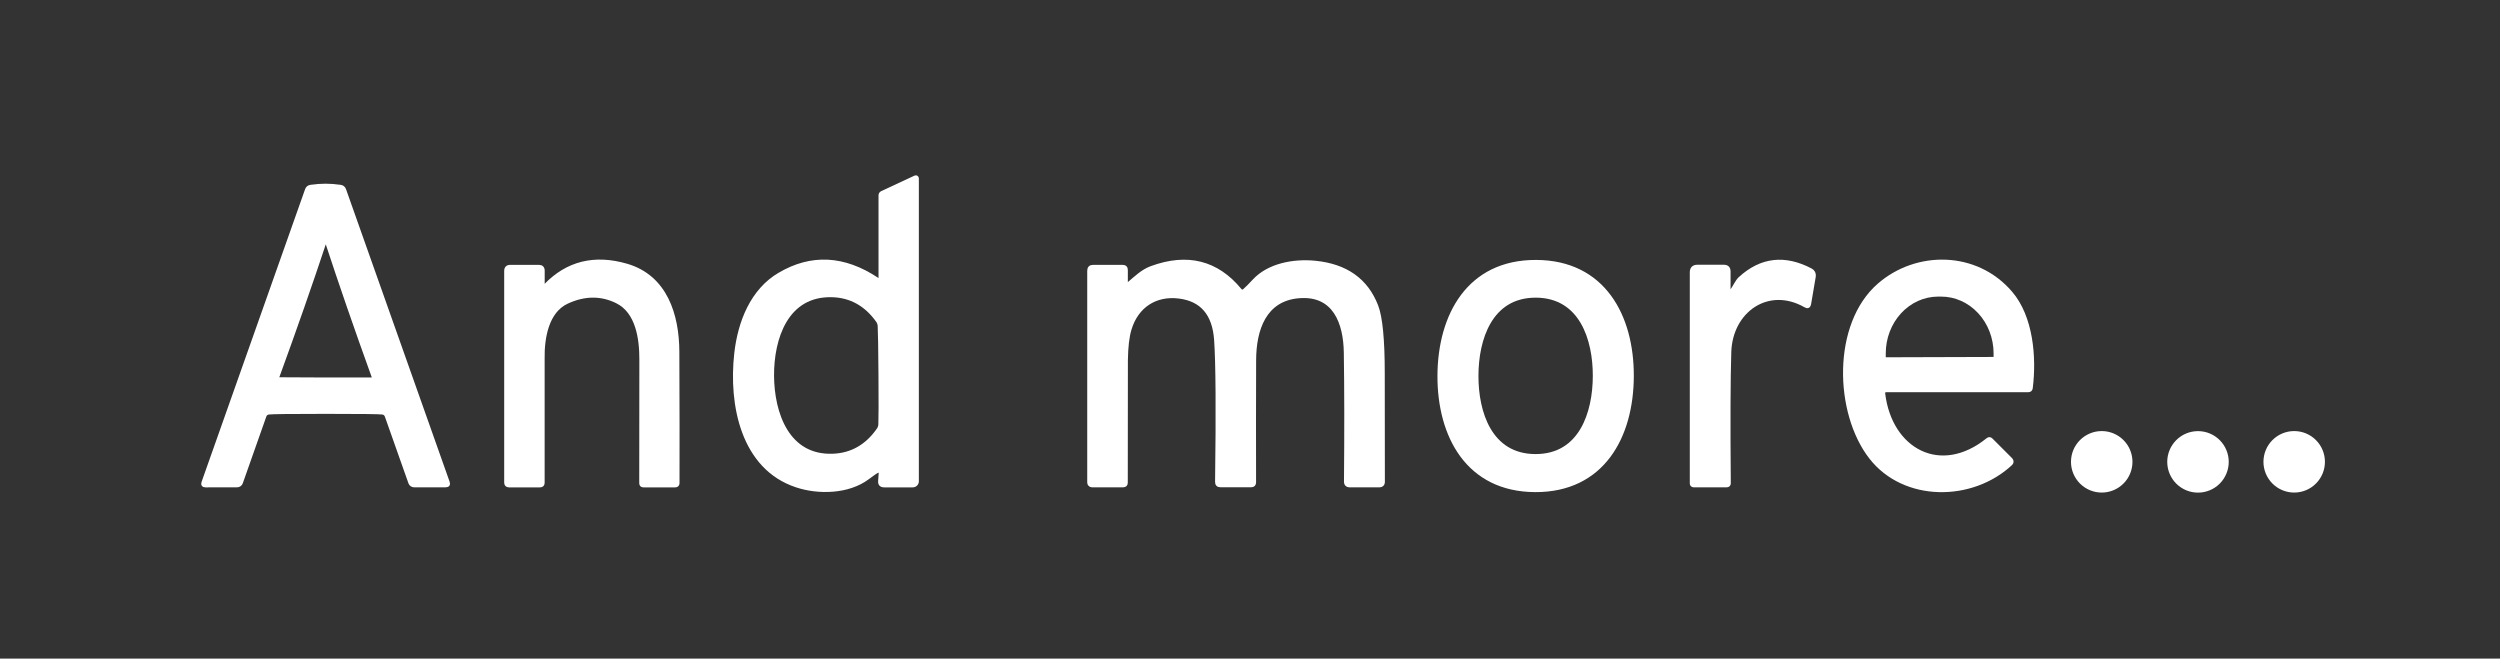 <?xml version="1.0" encoding="UTF-8"?> <svg xmlns="http://www.w3.org/2000/svg" width="1450" height="382" viewBox="0 0 1450 382" fill="none"><rect x="0" y="0" width="1450" height="382" fill="#333333" stroke="none"/><g clip-path="url(#clip0_26_1730)"><path d="M510.64 274.36L510.316 278.99C510.187 280.781 511.018 281.677 512.808 281.677H529.412C530.082 281.677 530.724 281.411 531.197 280.937C531.671 280.464 531.937 279.821 531.937 279.152V103.432C531.938 103.305 531.908 103.18 531.847 103.068C531.787 102.957 531.699 102.862 531.592 102.794C531.485 102.726 531.363 102.686 531.236 102.679C531.109 102.672 530.983 102.697 530.869 102.752L511.481 111.784C511.201 111.918 510.965 112.132 510.799 112.401C510.633 112.67 510.544 112.984 510.543 113.305V161.088C510.543 162.447 509.971 162.75 508.827 161.994C489.494 149.131 470.56 148.171 452.025 159.113C436.263 168.372 428.916 186.695 426.877 204.953C423.51 234.833 430.728 271.317 461.897 281.677C474.649 285.95 491.997 285.594 503.293 277.145C506.443 274.792 508.266 273.53 508.763 273.357C510.101 272.882 510.726 273.217 510.64 274.36Z" stroke="white" stroke-width="2"></path><path d="M188.856 239.042C209.204 239.042 220.208 239.171 221.87 239.43C223.013 239.603 223.779 240.229 224.168 241.308L237.858 280.026C238.031 280.5 238.347 280.909 238.764 281.199C239.181 281.488 239.678 281.644 240.189 281.644H258.476C259.835 281.644 260.288 281.008 259.835 279.734L199.764 110.1C199.375 108.978 198.598 108.341 197.433 108.19C194.391 107.759 191.521 107.543 188.824 107.543C186.127 107.543 183.257 107.759 180.215 108.19C179.049 108.341 178.273 108.978 177.884 110.1L117.877 279.767C117.424 281.04 117.877 281.677 119.237 281.677L137.524 281.644C138.034 281.644 138.532 281.488 138.948 281.199C139.365 280.909 139.681 280.5 139.854 280.026L153.512 241.308C153.901 240.229 154.667 239.603 155.81 239.43C157.472 239.171 168.487 239.042 188.856 239.042Z" stroke="white" stroke-width="2"></path><path d="M653.148 163.515V156.652C653.148 155.293 652.468 154.613 651.109 154.613H634.019C632.401 154.613 631.592 155.422 631.592 157.041V279.896C631.592 280.359 631.776 280.804 632.104 281.132C632.431 281.46 632.876 281.644 633.34 281.644H651.4C652.565 281.644 653.137 281.072 653.115 279.928C653.115 235.232 653.137 211.524 653.18 208.805C653.288 201.143 654 195.154 655.316 190.838C659.297 177.662 670.107 170.443 683.863 172.159C697.047 173.799 704.157 182.141 705.192 197.183C706.12 210.672 706.303 238.102 705.742 279.475C705.721 280.899 706.433 281.612 707.879 281.612H725.68C726.91 281.612 727.525 280.997 727.525 279.766C727.46 256.631 727.471 232.988 727.557 208.837C727.622 191.291 733.351 173.551 753.482 171.965C774.067 170.314 780.152 187.374 780.411 204.435C780.735 225.153 780.767 250.232 780.508 279.669C780.508 280.193 780.716 280.695 781.086 281.066C781.457 281.436 781.959 281.644 782.482 281.644H800.316C800.823 281.644 801.308 281.443 801.666 281.085C802.025 280.726 802.226 280.241 802.226 279.734C802.204 264.756 802.183 243.692 802.161 216.542C802.161 197.032 800.899 184.007 798.374 177.468C792.57 162.469 780.767 154.062 762.966 152.25C750.149 150.955 735.843 153.771 727.492 162.674C725.033 165.328 723.134 167.238 721.796 168.404C720.868 169.224 720.005 169.159 719.207 168.209C705.786 151.958 688.653 147.653 667.809 155.293C662.631 157.17 658.585 161.185 654.863 164.325C653.719 165.317 653.148 165.048 653.148 163.515Z" stroke="white" stroke-width="2"></path><path d="M834.721 217.87C834.591 252.897 851.292 284.266 890.423 284.428C929.554 284.558 946.481 253.35 946.61 218.291C946.772 183.263 930.071 151.894 890.941 151.764C851.81 151.602 834.883 182.842 834.721 217.87Z" stroke="white" stroke-width="2"></path><path d="M1002.73 167.919V157.495C1002.73 155.531 1001.76 154.549 999.821 154.549H984.511C982.224 154.549 981.081 155.693 981.081 157.98V280.479C981.081 280.788 981.207 281.085 981.431 281.303C981.656 281.522 981.96 281.645 982.278 281.645H1001.6C1001.77 281.645 1001.94 281.611 1002.09 281.546C1002.25 281.48 1002.39 281.384 1002.5 281.264C1002.62 281.143 1002.71 281 1002.78 280.843C1002.84 280.686 1002.87 280.518 1002.86 280.35C1002.56 245.301 1002.66 219.888 1003.15 204.112C1003.93 180.156 1025.62 165.038 1047.14 177.372C1048.41 178.106 1049.18 177.749 1049.44 176.303L1052.16 160.279C1052.28 159.569 1052.17 158.839 1051.86 158.194C1051.55 157.549 1051.04 157.021 1050.41 156.685C1035.18 148.635 1021.43 150.233 1009.17 161.477C1007.49 162.998 1005.94 166.43 1004.48 168.469C1003.32 170.088 1002.73 169.904 1002.73 167.919Z" stroke="white" stroke-width="2"></path><path d="M1094.1 226.481H1176.38C1177.33 226.481 1177.87 226.006 1178 225.056C1180.23 207.316 1178.32 183.91 1166.28 169.86C1146.18 146.325 1111.58 146.325 1089.83 165.231C1063.52 188.054 1064.84 239.397 1085.01 265.328C1104.43 290.288 1143.72 290.093 1166.34 268.954C1166.51 268.799 1166.64 268.612 1166.73 268.405C1166.83 268.197 1166.87 267.973 1166.88 267.747C1166.88 267.52 1166.84 267.295 1166.75 267.085C1166.67 266.875 1166.54 266.685 1166.38 266.526L1154.89 255.033C1154.26 254.408 1153.6 254.364 1152.91 254.904C1125.47 277.144 1096.37 261.055 1092.42 228.358C1092.27 227.106 1092.83 226.481 1094.1 226.481Z" stroke="white" stroke-width="2"></path><path d="M314.922 165.102V157.009C314.922 155.412 314.124 154.613 312.527 154.613H295.956C294.273 154.613 293.431 155.455 293.431 157.138V279.896C293.431 281.083 294.025 281.677 295.211 281.677H313.207C314.329 281.677 314.89 281.127 314.89 280.026C314.911 233.884 314.911 209.895 314.89 208.061C314.696 196.148 317.188 180.609 328.872 175.202C338.97 170.541 348.594 170.444 357.743 174.911C369.847 180.803 371.886 196.73 371.822 208.838C371.735 244.319 371.714 268.123 371.757 280.252C371.757 281.202 372.232 281.677 373.181 281.677H391.63C392.622 281.677 393.119 281.18 393.119 280.188C393.183 261.951 393.151 236.549 393.022 203.982C392.924 182.713 386.16 160.57 363.471 153.933C344.764 148.495 329.034 152.401 316.282 165.652C316.175 165.773 316.034 165.858 315.877 165.896C315.72 165.933 315.556 165.92 315.407 165.86C315.257 165.799 315.13 165.694 315.044 165.558C314.957 165.422 314.914 165.263 314.922 165.102Z" stroke="white" stroke-width="2"></path><path d="M1235.83 267.853C1235.83 263.389 1234.06 259.107 1230.9 255.95C1227.75 252.793 1223.47 251.02 1219 251.02C1214.54 251.02 1210.26 252.793 1207.1 255.95C1203.95 259.107 1202.17 263.389 1202.17 267.853C1202.17 272.318 1203.95 276.6 1207.1 279.757C1210.26 282.914 1214.54 284.687 1219 284.687C1223.47 284.687 1227.75 282.914 1230.9 279.757C1234.06 276.6 1235.83 272.318 1235.83 267.853Z" stroke="white" stroke-width="2"></path><path d="M1291.67 267.886C1291.67 263.421 1289.89 259.139 1286.74 255.982C1283.58 252.825 1279.3 251.052 1274.84 251.052C1270.37 251.052 1266.09 252.825 1262.93 255.982C1259.78 259.139 1258 263.421 1258 267.886C1258 272.35 1259.78 276.632 1262.93 279.789C1266.09 282.946 1270.37 284.72 1274.84 284.72C1279.3 284.72 1283.58 282.946 1286.74 279.789C1289.89 276.632 1291.67 272.35 1291.67 267.886Z" stroke="white" stroke-width="2"></path><path d="M1347.46 267.853C1347.46 263.389 1345.69 259.107 1342.53 255.95C1339.38 252.793 1335.1 251.02 1330.63 251.02C1326.17 251.02 1321.89 252.793 1318.73 255.95C1315.58 259.107 1313.8 263.389 1313.8 267.853C1313.8 272.318 1315.58 276.6 1318.73 279.757C1321.89 282.914 1326.17 284.687 1330.63 284.687C1335.1 284.687 1339.38 282.914 1342.53 279.757C1345.69 276.6 1347.46 272.318 1347.46 267.853Z" stroke="white" stroke-width="2"></path><path d="M447.947 218C448.109 239.657 456.718 265.232 483.193 264.163C494.047 263.71 502.807 258.682 509.475 249.078C510.067 248.204 510.403 247.173 510.446 246.099C510.597 242.495 510.618 232.988 510.51 217.579C510.403 202.169 510.252 192.652 510.057 189.026C509.99 187.957 509.631 186.937 509.022 186.08C502.225 176.562 493.4 171.663 482.546 171.383C456.071 170.67 447.817 196.342 447.947 218Z" stroke="white" stroke-width="2"></path><path d="M188.824 219.942C200.907 219.964 209.862 219.953 215.688 219.91C215.844 219.903 215.996 219.86 216.132 219.784C216.269 219.708 216.385 219.602 216.473 219.473C216.561 219.344 216.618 219.197 216.639 219.042C216.66 218.887 216.645 218.73 216.594 218.582C206.41 190.375 197.401 164.315 189.568 140.402C189.504 140.164 189.45 140.024 189.407 139.981C189.256 139.895 189.105 139.852 188.954 139.852C188.781 139.852 188.63 139.895 188.5 139.981C188.457 140.024 188.403 140.164 188.339 140.402C180.42 164.293 171.325 190.321 161.054 218.485C161.003 218.633 160.988 218.79 161.009 218.945C161.03 219.1 161.087 219.247 161.175 219.376C161.263 219.505 161.38 219.611 161.516 219.687C161.652 219.763 161.804 219.806 161.96 219.813C167.786 219.877 176.741 219.92 188.824 219.942Z" stroke="white" stroke-width="2"></path><path d="M856.503 217.935C856.439 239.139 864.271 264.325 890.585 264.358C916.898 264.422 924.796 239.236 924.828 218.064C924.893 196.892 917.06 171.706 890.747 171.642C864.433 171.609 856.536 196.763 856.503 217.935Z" stroke="white" stroke-width="2"></path><path d="M1093.88 208.223L1156.15 208.029C1156.3 208.029 1156.44 207.999 1156.58 207.943C1156.72 207.886 1156.84 207.802 1156.95 207.697C1157.05 207.592 1157.14 207.467 1157.2 207.329C1157.25 207.192 1157.28 207.045 1157.28 206.896V204.889C1157.27 200.427 1156.44 196.012 1154.85 191.895C1153.26 187.778 1150.93 184.04 1148 180.896C1145.07 177.751 1141.6 175.261 1137.79 173.567C1133.97 171.874 1129.88 171.011 1125.76 171.027H1124.01C1115.69 171.059 1107.72 174.664 1101.86 181.05C1095.99 187.436 1092.71 196.081 1092.74 205.083V207.09C1092.74 207.39 1092.86 207.679 1093.08 207.891C1093.29 208.104 1093.58 208.223 1093.88 208.223Z" stroke="white" stroke-width="2"></path><path d="M508.762 273.357C508.266 273.53 506.443 274.792 503.292 277.145C491.997 285.594 474.648 285.95 461.896 281.677C430.728 271.317 423.51 234.833 426.876 204.953C428.915 186.695 436.262 168.372 452.025 159.113C470.559 148.171 489.494 149.131 508.827 161.994C509.971 162.75 510.542 162.447 510.542 161.088V113.305C510.544 112.984 510.632 112.67 510.798 112.401C510.964 112.132 511.201 111.918 511.481 111.784L530.868 102.752C530.982 102.697 531.109 102.672 531.235 102.679C531.362 102.686 531.485 102.726 531.592 102.794C531.699 102.862 531.786 102.957 531.847 103.068C531.907 103.18 531.938 103.305 531.936 103.432V279.152C531.936 279.821 531.67 280.464 531.197 280.937C530.723 281.411 530.081 281.677 529.412 281.677H512.808C511.017 281.677 510.186 280.781 510.316 278.99L510.639 274.36C510.726 273.217 510.1 272.882 508.762 273.357ZM447.946 217.999C448.108 239.657 456.718 265.231 483.193 264.163C494.046 263.71 502.807 258.681 509.474 249.077C510.066 248.204 510.403 247.172 510.445 246.099C510.596 242.495 510.618 232.988 510.51 217.578C510.402 202.169 510.251 192.651 510.057 189.026C509.989 187.957 509.631 186.937 509.021 186.08C502.224 176.562 493.399 171.663 482.546 171.382C456.07 170.67 447.817 196.342 447.946 217.999Z" fill="white"></path><path d="M188.824 107.543C191.521 107.543 194.391 107.759 197.433 108.19C198.598 108.341 199.375 108.978 199.764 110.1L259.835 279.734C260.288 281.008 259.835 281.644 258.476 281.644H240.189C239.678 281.644 239.181 281.488 238.764 281.199C238.347 280.909 238.031 280.5 237.858 280.026L224.168 241.308C223.779 240.229 223.013 239.603 221.87 239.43C220.208 239.171 209.204 239.042 188.856 239.042C168.487 239.042 157.472 239.171 155.81 239.43C154.667 239.603 153.901 240.229 153.512 241.308L139.854 280.026C139.681 280.5 139.365 280.909 138.948 281.199C138.532 281.488 138.034 281.644 137.524 281.644L119.237 281.677C117.877 281.677 117.424 281.04 117.877 279.767L177.884 110.1C178.273 108.978 179.049 108.341 180.215 108.19C183.257 107.759 186.127 107.543 188.824 107.543ZM188.824 219.942C200.907 219.963 209.862 219.952 215.688 219.909C215.844 219.903 215.996 219.86 216.132 219.784C216.268 219.708 216.385 219.601 216.473 219.473C216.561 219.344 216.618 219.196 216.639 219.042C216.66 218.887 216.644 218.73 216.594 218.582C206.409 190.374 197.401 164.314 189.568 140.401C189.504 140.164 189.45 140.024 189.406 139.981C189.255 139.894 189.104 139.851 188.953 139.851C188.781 139.851 188.63 139.894 188.5 139.981C188.457 140.024 188.403 140.164 188.338 140.401C180.419 164.293 171.325 190.32 161.054 218.485C161.003 218.632 160.988 218.79 161.009 218.944C161.03 219.099 161.087 219.247 161.175 219.375C161.263 219.504 161.379 219.611 161.516 219.687C161.652 219.762 161.804 219.805 161.96 219.812C167.786 219.877 176.741 219.92 188.824 219.942Z" fill="white"></path><path d="M654.863 164.325C658.585 161.185 662.63 157.17 667.809 155.293C688.653 147.653 705.785 151.958 719.206 168.209C720.005 169.159 720.868 169.224 721.796 168.404C723.133 167.238 725.032 165.328 727.492 162.674C735.842 153.771 750.148 150.955 762.965 152.25C780.767 154.062 792.569 162.469 798.374 177.468C800.898 184.007 802.16 197.032 802.16 216.542C802.182 243.692 802.204 264.756 802.225 279.734C802.225 280.241 802.024 280.726 801.666 281.085C801.308 281.443 800.822 281.644 800.316 281.644H782.482C781.958 281.644 781.456 281.436 781.086 281.066C780.716 280.695 780.508 280.193 780.508 279.669C780.767 250.232 780.734 225.153 780.41 204.435C780.152 187.374 774.067 170.314 753.482 171.965C733.35 173.551 727.621 191.291 727.557 208.837C727.47 232.988 727.46 256.631 727.524 279.766C727.524 280.997 726.909 281.612 725.679 281.612H707.878C706.432 281.612 705.72 280.899 705.742 279.475C706.303 238.102 706.12 210.672 705.192 197.183C704.156 182.141 697.046 173.799 683.862 172.159C670.107 170.443 659.297 177.662 655.316 190.838C653.999 195.154 653.287 201.143 653.179 208.805C653.136 211.524 653.115 235.232 653.115 279.928C653.136 281.072 652.565 281.644 651.399 281.644H633.339C632.876 281.644 632.431 281.46 632.103 281.132C631.775 280.804 631.591 280.359 631.591 279.896V157.041C631.591 155.422 632.4 154.613 634.019 154.613H651.108C652.467 154.613 653.147 155.293 653.147 156.652V163.515C653.147 165.048 653.719 165.317 654.863 164.325Z" fill="white"></path><path d="M946.61 218.291C946.481 253.35 929.554 284.558 890.423 284.428C851.292 284.266 834.591 252.897 834.721 217.87C834.883 182.842 851.81 151.602 890.941 151.764C930.071 151.894 946.772 183.263 946.61 218.291ZM856.503 217.934C856.439 239.139 864.271 264.325 890.585 264.357C916.898 264.422 924.796 239.236 924.828 218.064C924.893 196.892 917.06 171.706 890.747 171.641C864.433 171.609 856.536 196.763 856.503 217.934Z" fill="white"></path><path d="M1004.48 168.468C1005.94 166.429 1007.49 162.997 1009.17 161.476C1021.43 150.232 1035.17 148.634 1050.41 156.685C1051.04 157.02 1051.55 157.548 1051.86 158.193C1052.17 158.838 1052.28 159.568 1052.16 160.278L1049.44 176.302C1049.18 177.748 1048.41 178.105 1047.14 177.371C1025.62 165.037 1003.93 180.155 1003.15 204.111C1002.66 219.887 1002.56 245.3 1002.86 280.349C1002.87 280.517 1002.84 280.685 1002.78 280.842C1002.71 280.999 1002.62 281.142 1002.5 281.263C1002.39 281.383 1002.25 281.479 1002.09 281.545C1001.94 281.61 1001.77 281.644 1001.6 281.644H982.278C981.96 281.644 981.655 281.521 981.431 281.302C981.206 281.084 981.08 280.787 981.08 280.478V157.979C981.08 155.692 982.224 154.548 984.511 154.548H999.82C1001.76 154.548 1002.73 155.53 1002.73 157.494V167.918C1002.73 169.903 1003.32 170.087 1004.48 168.468Z" fill="white"></path><path d="M1092.42 228.358C1096.37 261.055 1125.47 277.144 1152.91 254.904C1153.6 254.364 1154.26 254.408 1154.89 255.033L1166.38 266.526C1166.54 266.685 1166.67 266.875 1166.75 267.085C1166.84 267.295 1166.88 267.52 1166.88 267.747C1166.87 267.973 1166.83 268.197 1166.73 268.405C1166.64 268.612 1166.51 268.799 1166.34 268.954C1143.72 290.093 1104.43 290.288 1085.01 265.328C1064.84 239.397 1063.52 188.054 1089.83 165.231C1111.58 146.325 1146.18 146.325 1166.28 169.86C1178.32 183.91 1180.23 207.316 1178 225.056C1177.87 226.006 1177.33 226.481 1176.38 226.481H1094.1C1092.83 226.481 1092.27 227.106 1092.42 228.358ZM1093.88 208.222L1156.15 208.028C1156.3 208.028 1156.44 207.999 1156.58 207.942C1156.72 207.885 1156.84 207.801 1156.95 207.696C1157.05 207.591 1157.14 207.466 1157.2 207.329C1157.25 207.191 1157.28 207.044 1157.28 206.895V204.888C1157.27 200.426 1156.44 196.011 1154.85 191.894C1153.26 187.777 1150.93 184.04 1148 180.895C1145.07 177.75 1141.6 175.26 1137.79 173.567C1133.97 171.873 1129.88 171.01 1125.76 171.026H1124.01C1115.69 171.058 1107.72 174.663 1101.86 181.049C1095.99 187.436 1092.71 196.08 1092.74 205.082V207.089C1092.74 207.39 1092.86 207.678 1093.08 207.89C1093.29 208.103 1093.58 208.222 1093.88 208.222Z" fill="white"></path><path d="M314.922 165.102C314.914 165.263 314.956 165.422 315.043 165.558C315.13 165.694 315.257 165.799 315.406 165.86C315.555 165.92 315.72 165.933 315.877 165.896C316.033 165.858 316.175 165.773 316.281 165.652C329.033 152.401 344.763 148.495 363.471 153.933C386.159 160.57 392.924 182.713 393.021 203.982C393.151 236.549 393.183 261.951 393.118 280.188C393.118 281.18 392.622 281.677 391.629 281.677H373.181C372.231 281.677 371.757 281.202 371.757 280.252C371.713 268.123 371.735 244.319 371.821 208.838C371.886 196.73 369.847 180.803 357.742 174.911C348.593 170.444 338.97 170.541 328.872 175.202C317.187 180.609 314.695 196.148 314.889 208.061C314.911 209.895 314.911 233.884 314.889 280.026C314.889 281.127 314.328 281.677 313.206 281.677H295.211C294.024 281.677 293.431 281.083 293.431 279.896V157.138C293.431 155.455 294.272 154.613 295.955 154.613H312.527C314.123 154.613 314.922 155.412 314.922 157.009V165.102Z" fill="white"></path><path d="M1219 284.687C1228.3 284.687 1235.83 277.151 1235.83 267.853C1235.83 258.556 1228.3 251.02 1219 251.02C1209.71 251.02 1202.17 258.556 1202.17 267.853C1202.17 277.151 1209.71 284.687 1219 284.687Z" fill="white"></path><path d="M1274.83 284.72C1284.13 284.72 1291.67 277.183 1291.67 267.886C1291.67 258.589 1284.13 251.052 1274.83 251.052C1265.54 251.052 1258 258.589 1258 267.886C1258 277.183 1265.54 284.72 1274.83 284.72Z" fill="white"></path><path d="M1330.63 284.687C1339.93 284.687 1347.46 277.151 1347.46 267.853C1347.46 258.556 1339.93 251.02 1330.63 251.02C1321.34 251.02 1313.8 258.556 1313.8 267.853C1313.8 277.151 1321.34 284.687 1330.63 284.687Z" fill="white"></path></g><defs><clipPath id="clip0_26_1730"><rect width="1450" height="382" fill="white"></rect></clipPath></defs></svg> 